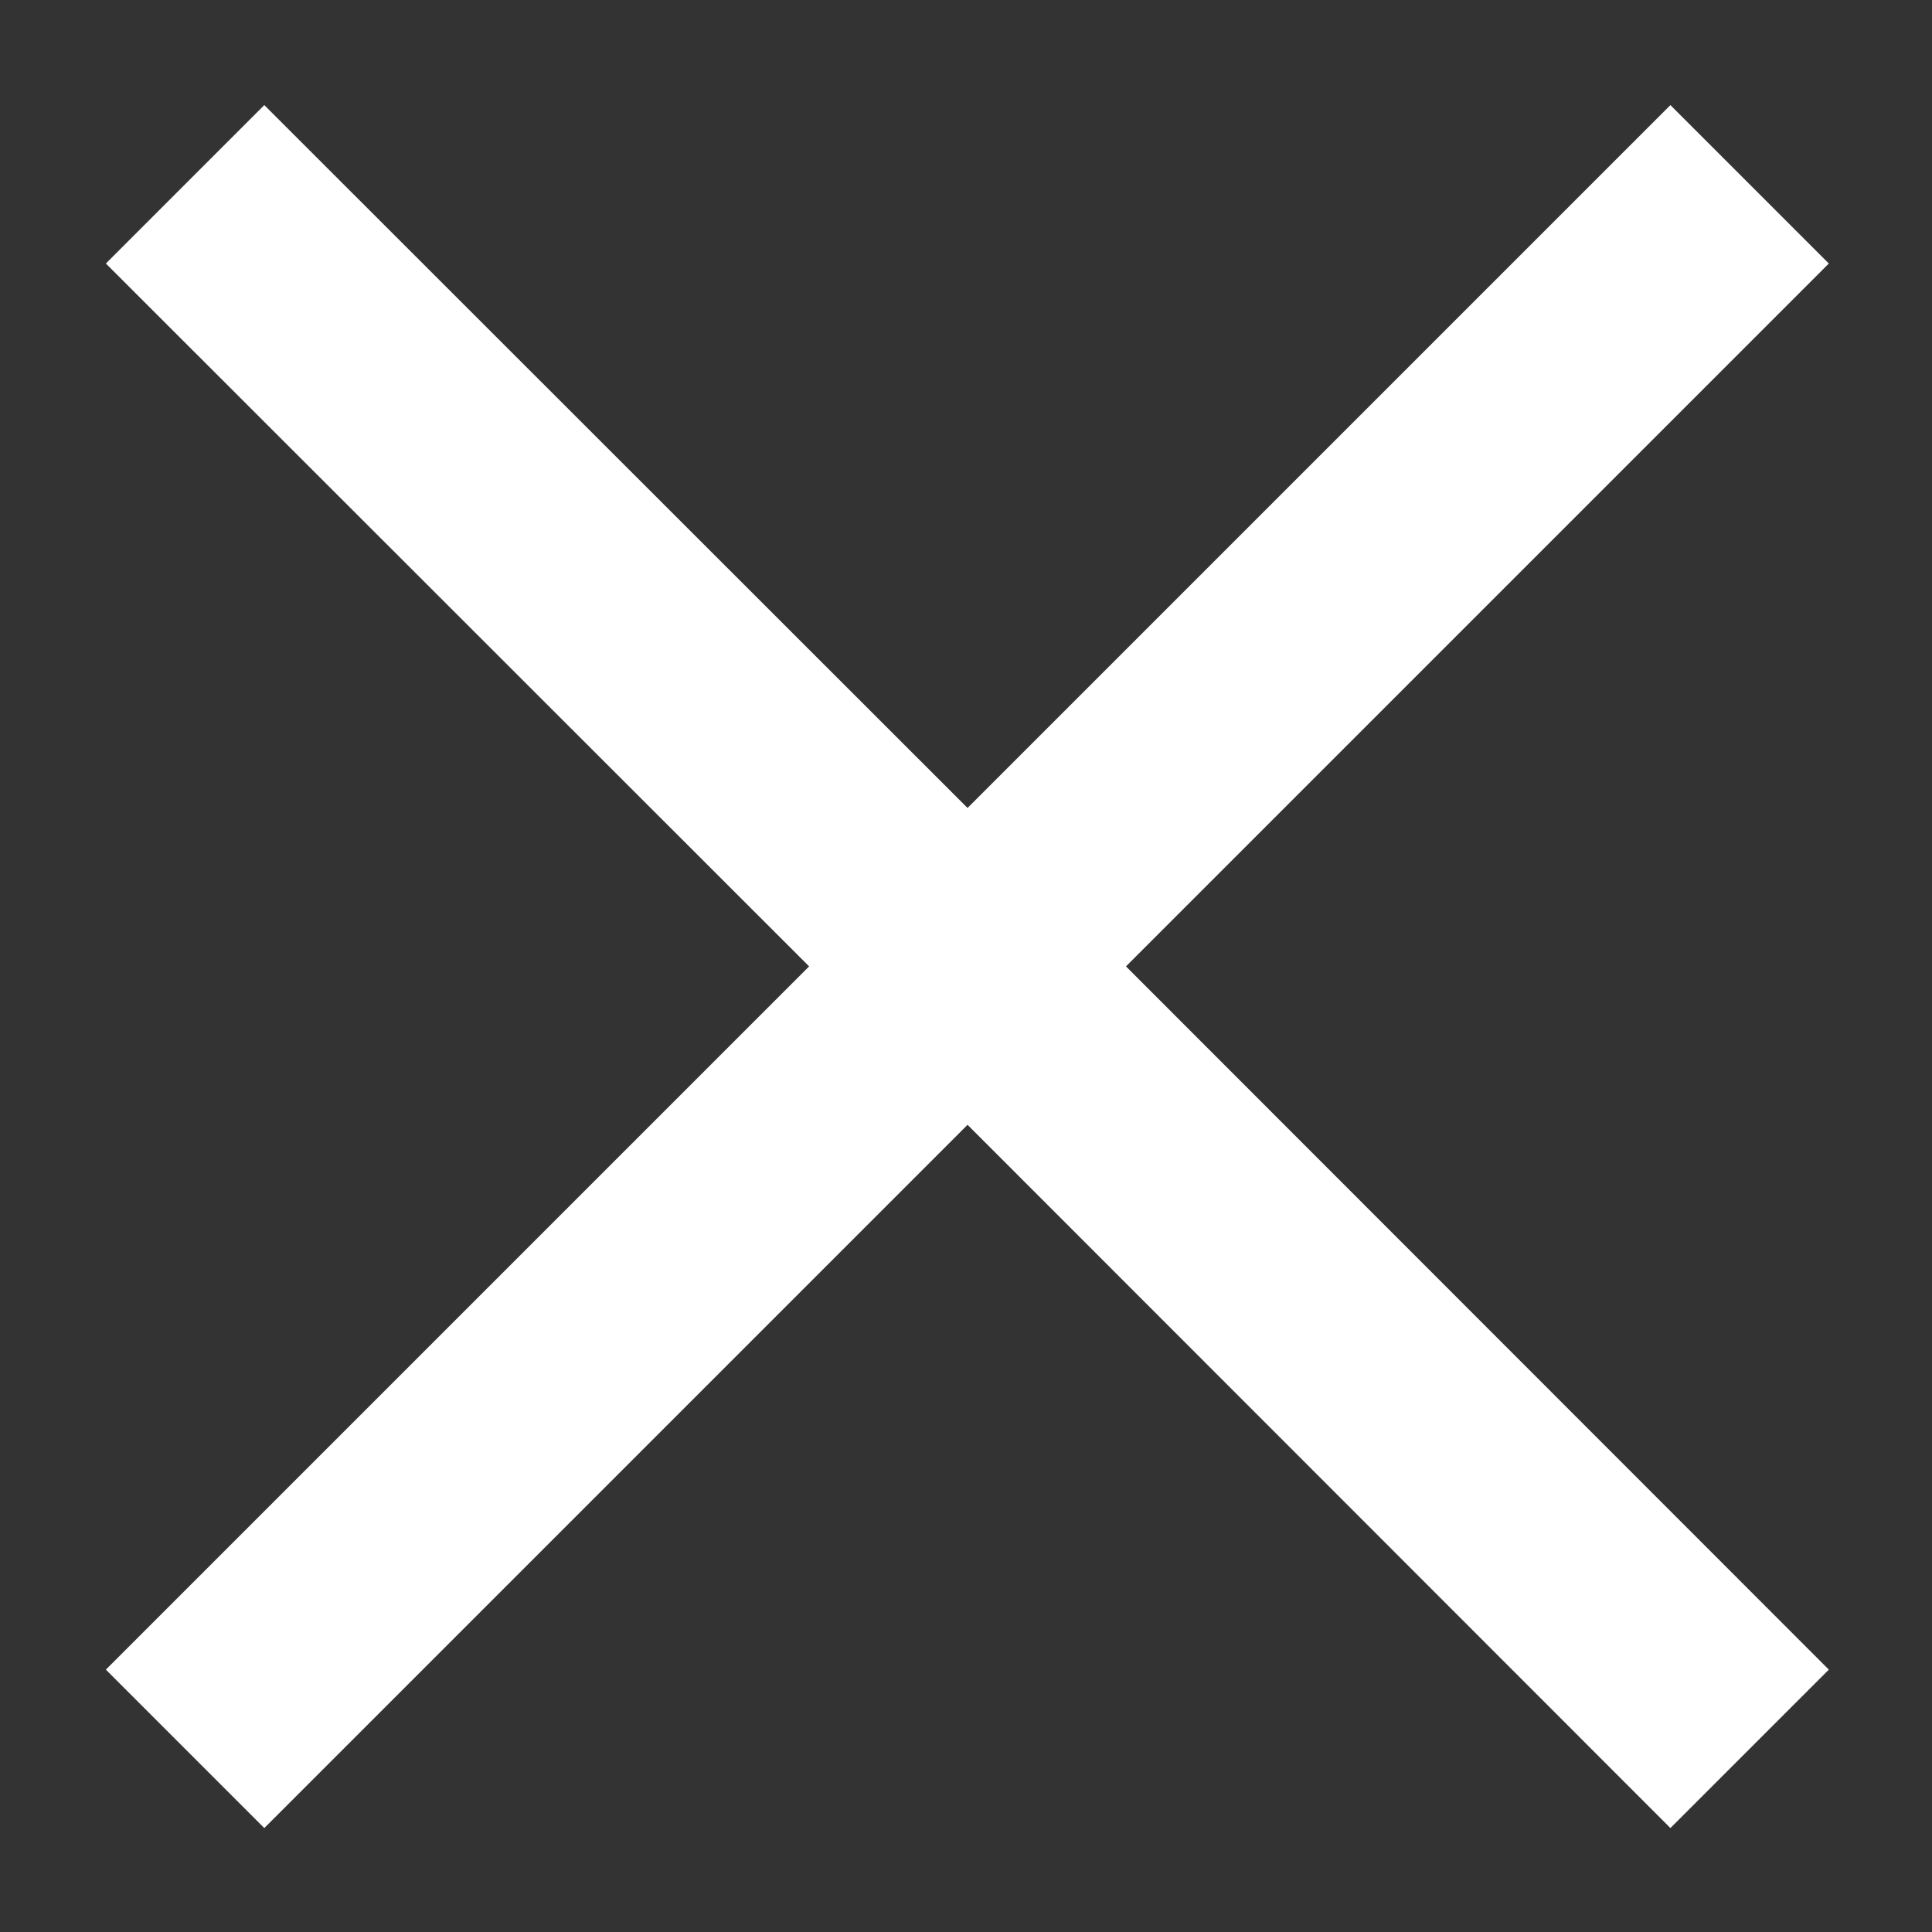<?xml version="1.0" encoding="utf-8"?>
<!-- Generator: Adobe Illustrator 23.0.6, SVG Export Plug-In . SVG Version: 6.00 Build 0)  -->
<svg version="1.1" id="Layer_1" xmlns="http://www.w3.org/2000/svg" xmlns:xlink="http://www.w3.org/1999/xlink" x="0px" y="0px"
	 viewBox="0 0 500 500" style="enable-background:new 0 0 500 500;" xml:space="preserve">
<rect x="0" y="0" width="500" height="500" fill="#333333" stroke="none"/>
<style type="text/css">
	.st0{fill:#FFFFFF;}
</style>
<polygon class="st0" points="473.3,68.2 432.3,27.2 250.4,209.1 68.4,27.2 27.4,68.2 209.4,250.1 27.4,432.1 68.4,473.1 
	250.4,291.1 432.3,473.1 473.3,432.1 291.4,250.1 "/>
</svg>
